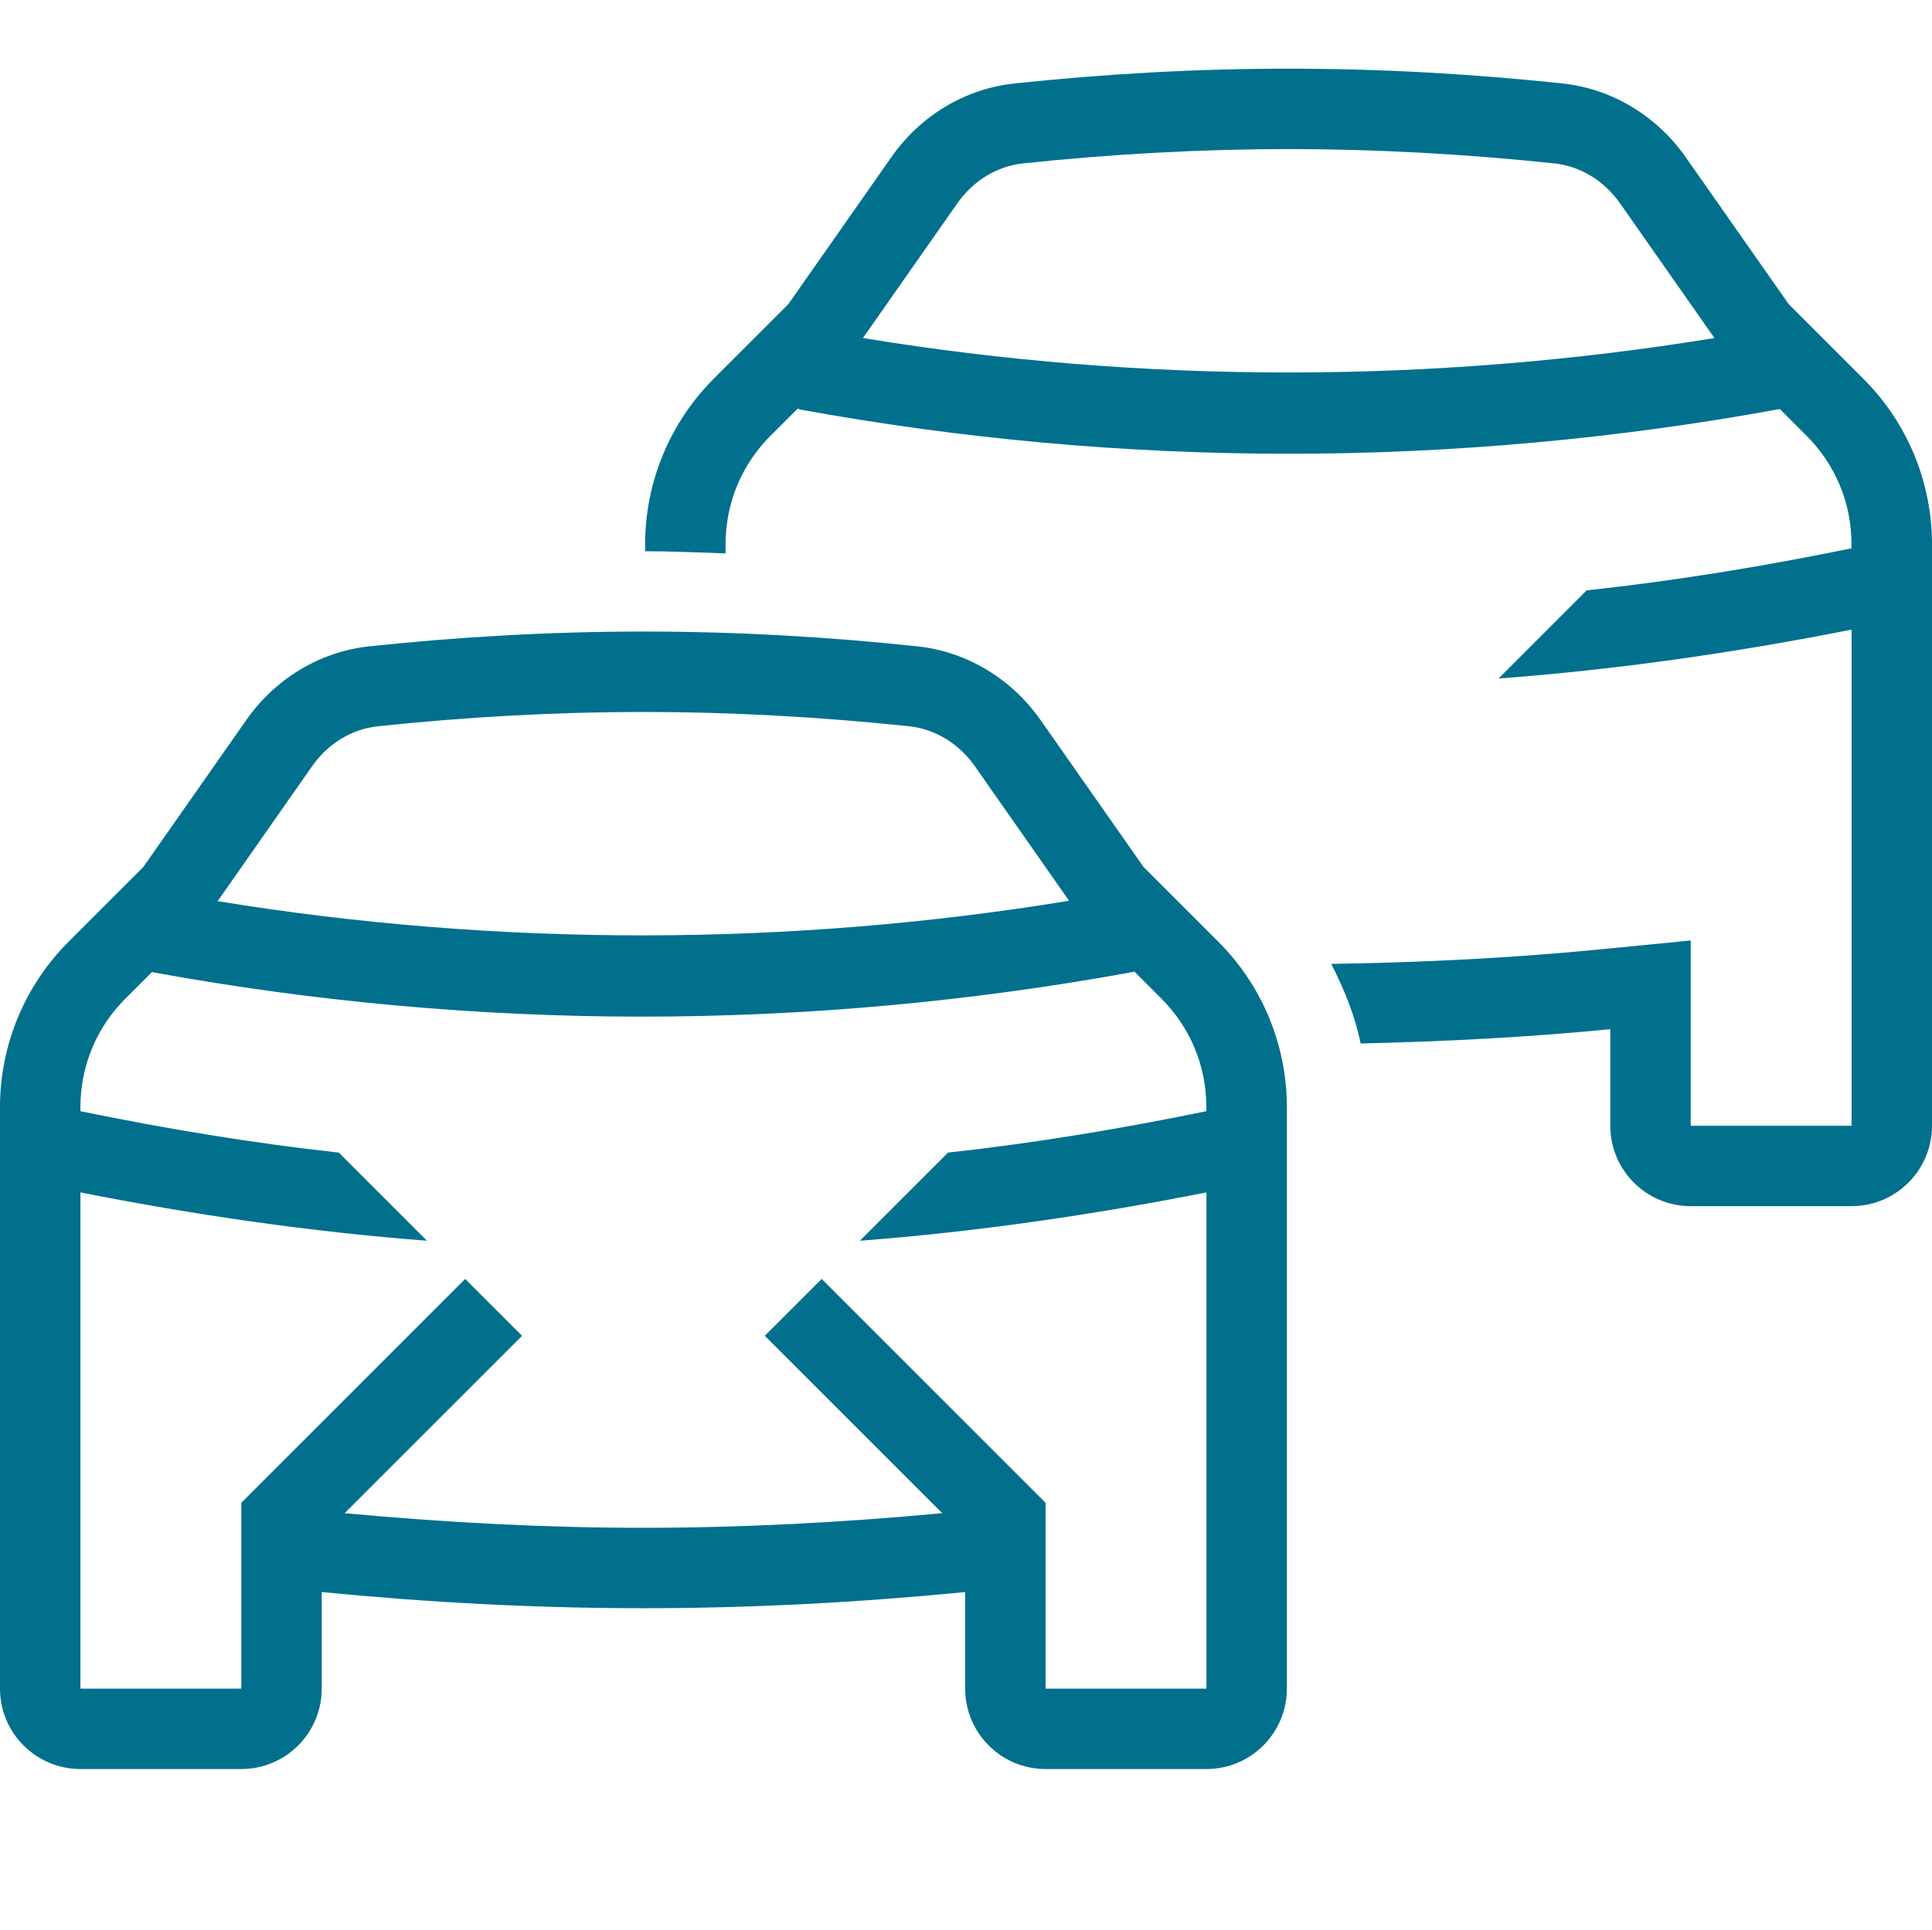 <?xml version="1.0" encoding="iso-8859-1"?>
<!-- Generator: Adobe Illustrator 24.0.0, SVG Export Plug-In . SVG Version: 6.00 Build 0)  -->
<svg version="1.1" id="vehicles-layer" xmlns="http://www.w3.org/2000/svg" xmlns:xlink="http://www.w3.org/1999/xlink" x="0px"
	 y="0px" viewBox="0 0 24.021 24" style="enable-background:new 0 0 24.021 24;" xml:space="preserve">
<g id="vehicles">
	<path style="fill:#00708D;" d="M23.169,4.712l-0.93-0.93l-1.28-1.827c-0.357-0.509-0.912-0.851-1.531-0.917
		c-1.12-0.119-2.256-0.184-3.408-0.184c-1.152,0-2.288,0.065-3.408,0.184c-0.618,0.065-1.174,0.407-1.53,0.917l-1.28,1.827
		l-0.93,0.93C8.328,5.257,8.021,5.997,8.021,6.769v0.086c0.329,0,0.666,0.017,1,0.027V6.769c0-0.51,0.198-0.989,0.559-1.35
		l0.338-0.338c0.011,0.003,0.019,0.01,0.03,0.012c1.993,0.364,4.036,0.55,6.072,0.55c2.044,0,4.099-0.188,6.108-0.556
		c0,0,0,0,0.001,0l0.332,0.332c0.361,0.36,0.559,0.84,0.559,1.35v0.05c-1.093,0.224-2.191,0.404-3.293,0.523l-1.095,1.096
		c1.468-0.109,2.934-0.32,4.389-0.608V14h-2v-2.304l-1.098,0.108c-1.143,0.112-2.271,0.167-3.372,0.183
		c0.162,0.314,0.295,0.642,0.366,0.99c1.044-0.024,2.08-0.077,3.104-0.178V14c0,0.552,0.448,1,1,1h2c0.552,0,1-0.448,1-1V6.769
		C24.021,5.997,23.715,5.257,23.169,4.712z M10.729,4.204l1.174-1.676c0.197-0.281,0.494-0.462,0.816-0.496
		c1.117-0.118,2.228-0.178,3.303-0.178s2.186,0.06,3.303,0.178c0.322,0.034,0.62,0.215,0.817,0.496l1.174,1.676
		C17.818,4.775,14.21,4.775,10.729,4.204z M14.218,10.782l-1.28-1.827c-0.357-0.509-0.912-0.851-1.531-0.917
		C10.288,7.919,9.152,7.854,8,7.854c-1.152,0-2.288,0.065-3.408,0.184c-0.618,0.065-1.174,0.407-1.53,0.917l-1.28,1.827l-0.93,0.93
		C0.307,12.257,0,12.997,0,13.769V21c0,0.552,0.448,1,1,1h2c0.552,0,1-0.448,1-1v-1.201C5.316,19.928,6.65,20,8,20
		s2.684-0.072,4-0.201V21c0,0.552,0.448,1,1,1h2c0.552,0,1-0.448,1-1v-7.231c0-0.772-0.306-1.512-0.852-2.057L14.218,10.782z
		 M3.881,9.528c0.197-0.281,0.494-0.462,0.816-0.496C5.814,8.914,6.925,8.854,8,8.854s2.186,0.06,3.303,0.178
		c0.322,0.034,0.62,0.215,0.817,0.496l1.172,1.674c-3.497,0.573-7.105,0.573-10.586,0.005L3.881,9.528z M15,13.819
		c-1.067,0.219-2.138,0.397-3.213,0.515l-1.096,1.096c1.441-0.11,2.88-0.319,4.309-0.601V21h-2v-2.311l-2.784-2.784l-0.707,0.707
		l2.206,2.206C10.453,18.936,9.204,19,8,19s-2.453-0.064-3.715-0.182l2.206-2.206l-0.707-0.707L3,18.689V21H1v-6.171
		c1.429,0.282,2.868,0.491,4.309,0.601l-1.096-1.096C3.138,14.216,2.067,14.038,1,13.819v-0.05c0-0.51,0.198-0.989,0.559-1.35
		l0.333-0.333c0.006,0.001,0.011,0.006,0.018,0.007c1.993,0.364,4.036,0.55,6.072,0.55c2.044,0,4.099-0.188,6.108-0.556
		c0.005-0.001,0.009-0.004,0.013-0.005l0.337,0.337c0.361,0.36,0.559,0.84,0.559,1.35V13.819z"/>
	<rect x="0.021" style="opacity:0.25;fill:none;" width="24" height="24"/>
</g>
</svg>
